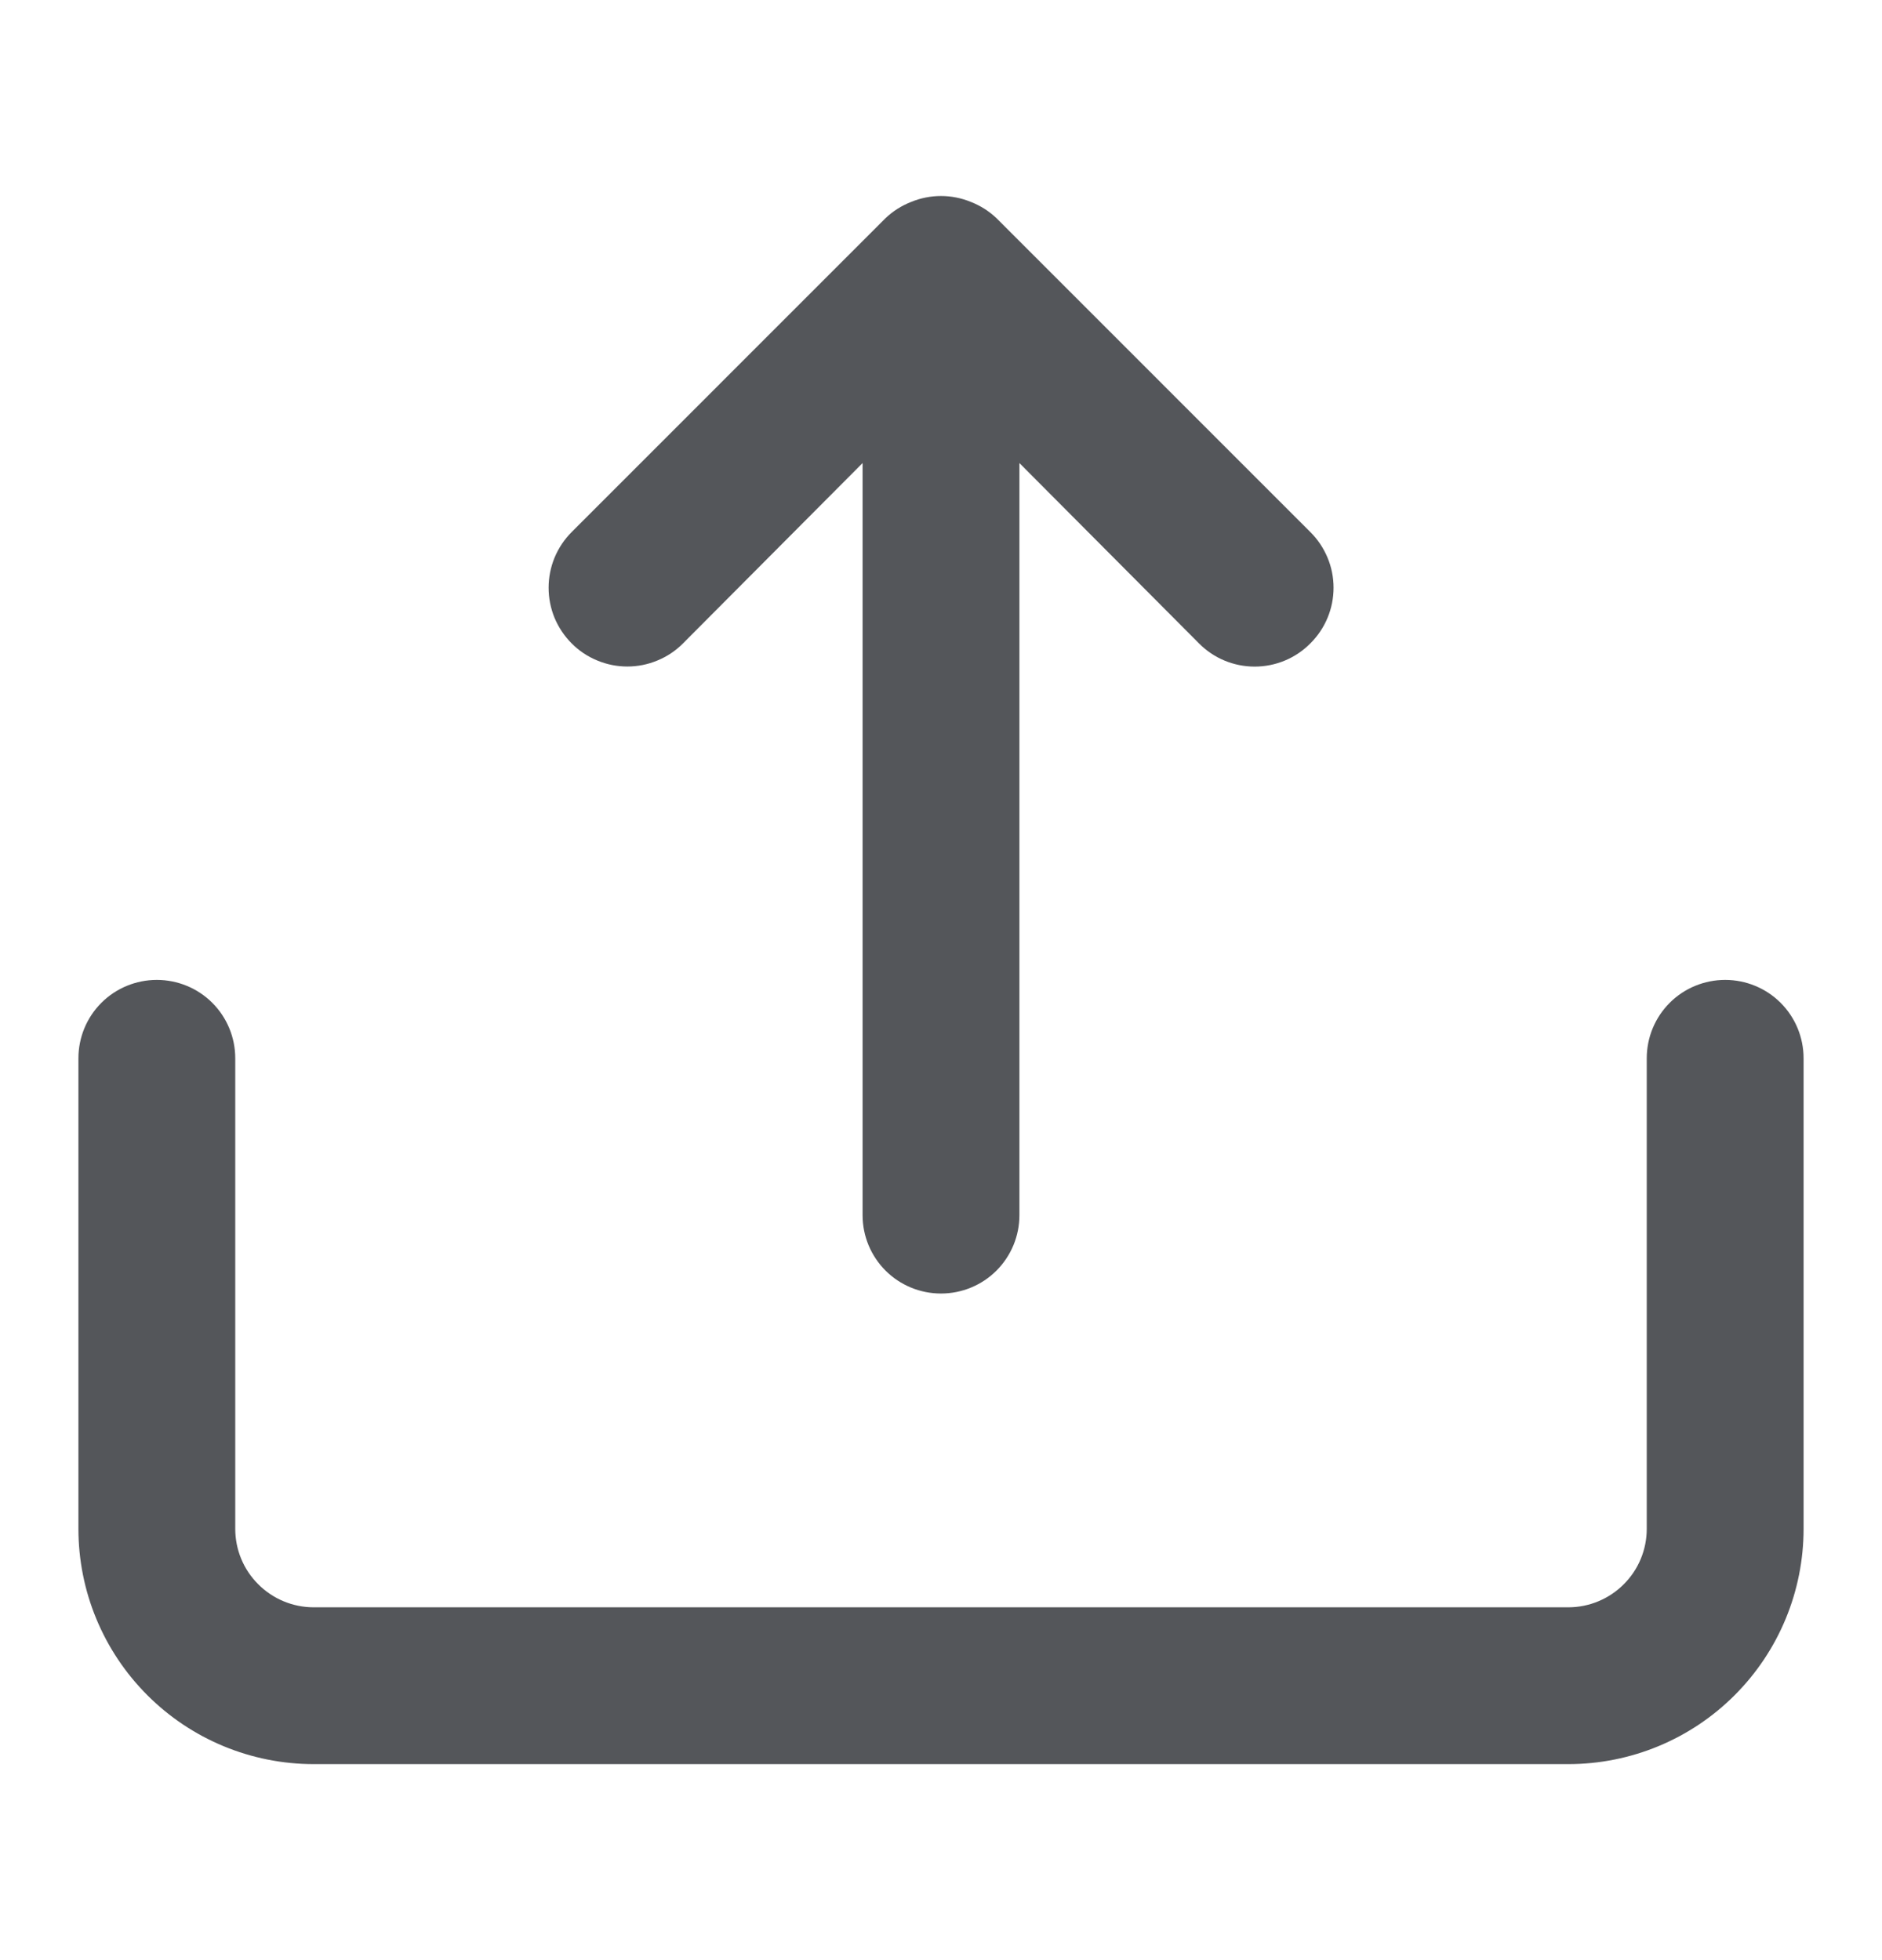 <svg width="24" height="25" viewBox="0 0 24 25" fill="none" xmlns="http://www.w3.org/2000/svg">
<path d="M8.71 8.206L11 5.906V15.498C11 15.764 11.105 16.018 11.293 16.206C11.48 16.393 11.735 16.498 12 16.498C12.265 16.498 12.52 16.393 12.707 16.206C12.895 16.018 13 15.764 13 15.498V5.906L15.29 8.206C15.383 8.3 15.494 8.375 15.615 8.425C15.737 8.476 15.868 8.502 16 8.502C16.132 8.502 16.263 8.476 16.385 8.425C16.506 8.375 16.617 8.3 16.71 8.206C16.804 8.113 16.878 8.003 16.929 7.881C16.98 7.759 17.006 7.628 17.006 7.496C17.006 7.364 16.98 7.233 16.929 7.112C16.878 6.99 16.804 6.879 16.71 6.786L12.71 2.785C12.615 2.694 12.503 2.623 12.38 2.575C12.136 2.475 11.864 2.475 11.62 2.575C11.497 2.623 11.385 2.694 11.29 2.785L7.29 6.786C7.197 6.879 7.123 6.99 7.072 7.112C7.022 7.234 6.996 7.364 6.996 7.496C6.996 7.628 7.022 7.759 7.072 7.881C7.123 8.002 7.197 8.113 7.29 8.206C7.383 8.3 7.494 8.374 7.616 8.424C7.738 8.475 7.868 8.501 8 8.501C8.132 8.501 8.262 8.475 8.384 8.424C8.506 8.374 8.617 8.3 8.71 8.206ZM22 12.498C21.735 12.498 21.48 12.603 21.293 12.79C21.105 12.978 21 13.232 21 13.498V19.499C21 19.765 20.895 20.019 20.707 20.206C20.52 20.394 20.265 20.5 20 20.5H4C3.735 20.5 3.48 20.394 3.293 20.206C3.105 20.019 3 19.765 3 19.499V13.498C3 13.232 2.895 12.978 2.707 12.79C2.52 12.603 2.265 12.498 2 12.498C1.735 12.498 1.48 12.603 1.293 12.79C1.105 12.978 1 13.232 1 13.498V19.499C1 20.295 1.316 21.058 1.879 21.621C2.441 22.184 3.204 22.5 4 22.5H20C20.796 22.5 21.559 22.184 22.121 21.621C22.684 21.058 23 20.295 23 19.499V13.498C23 13.232 22.895 12.978 22.707 12.79C22.52 12.603 22.265 12.498 22 12.498Z" fill="#54565A"/>
</svg>
